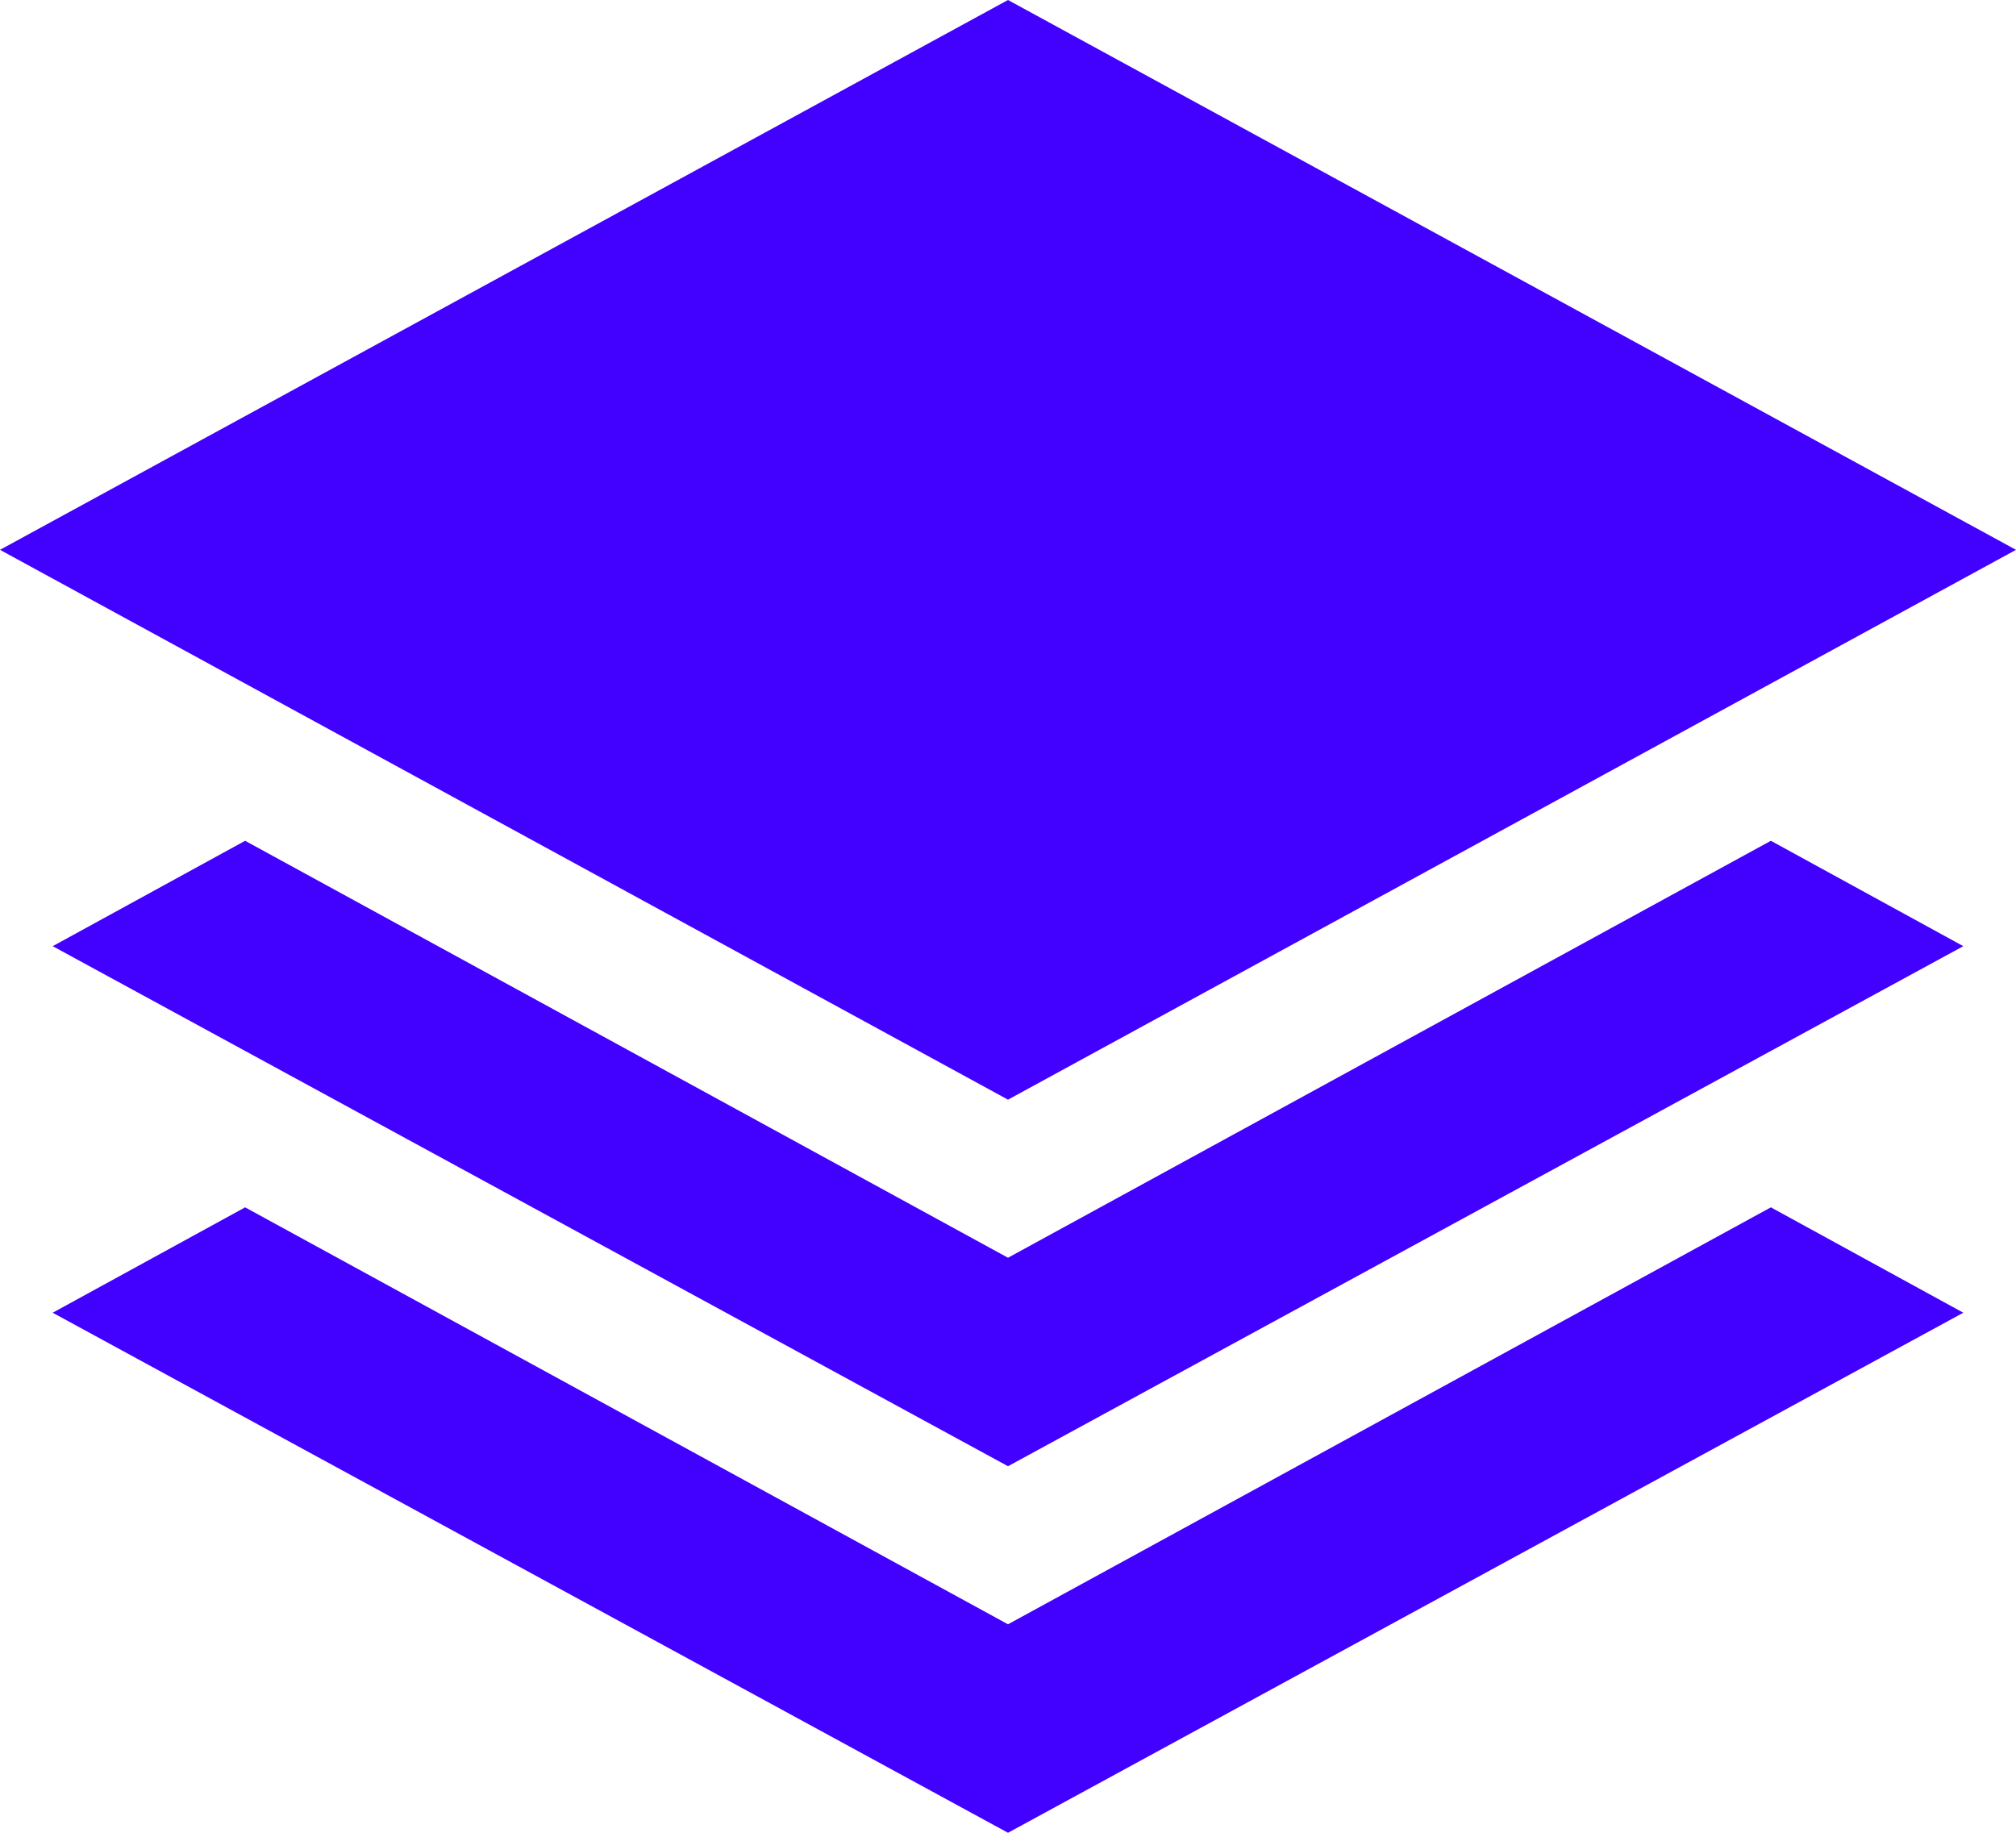 <svg width="22" height="20" viewBox="0 0 22 20" fill="none" xmlns="http://www.w3.org/2000/svg">
<path d="M11 12L0 6L11 0L22 6L11 12ZM11 16L0.575 10.325L2.675 9.175L11 13.725L19.325 9.175L21.425 10.325L11 16ZM11 20L0.575 14.325L2.675 13.175L11 17.725L19.325 13.175L21.425 14.325L11 20Z" fill="#4200FF"/>
</svg>
